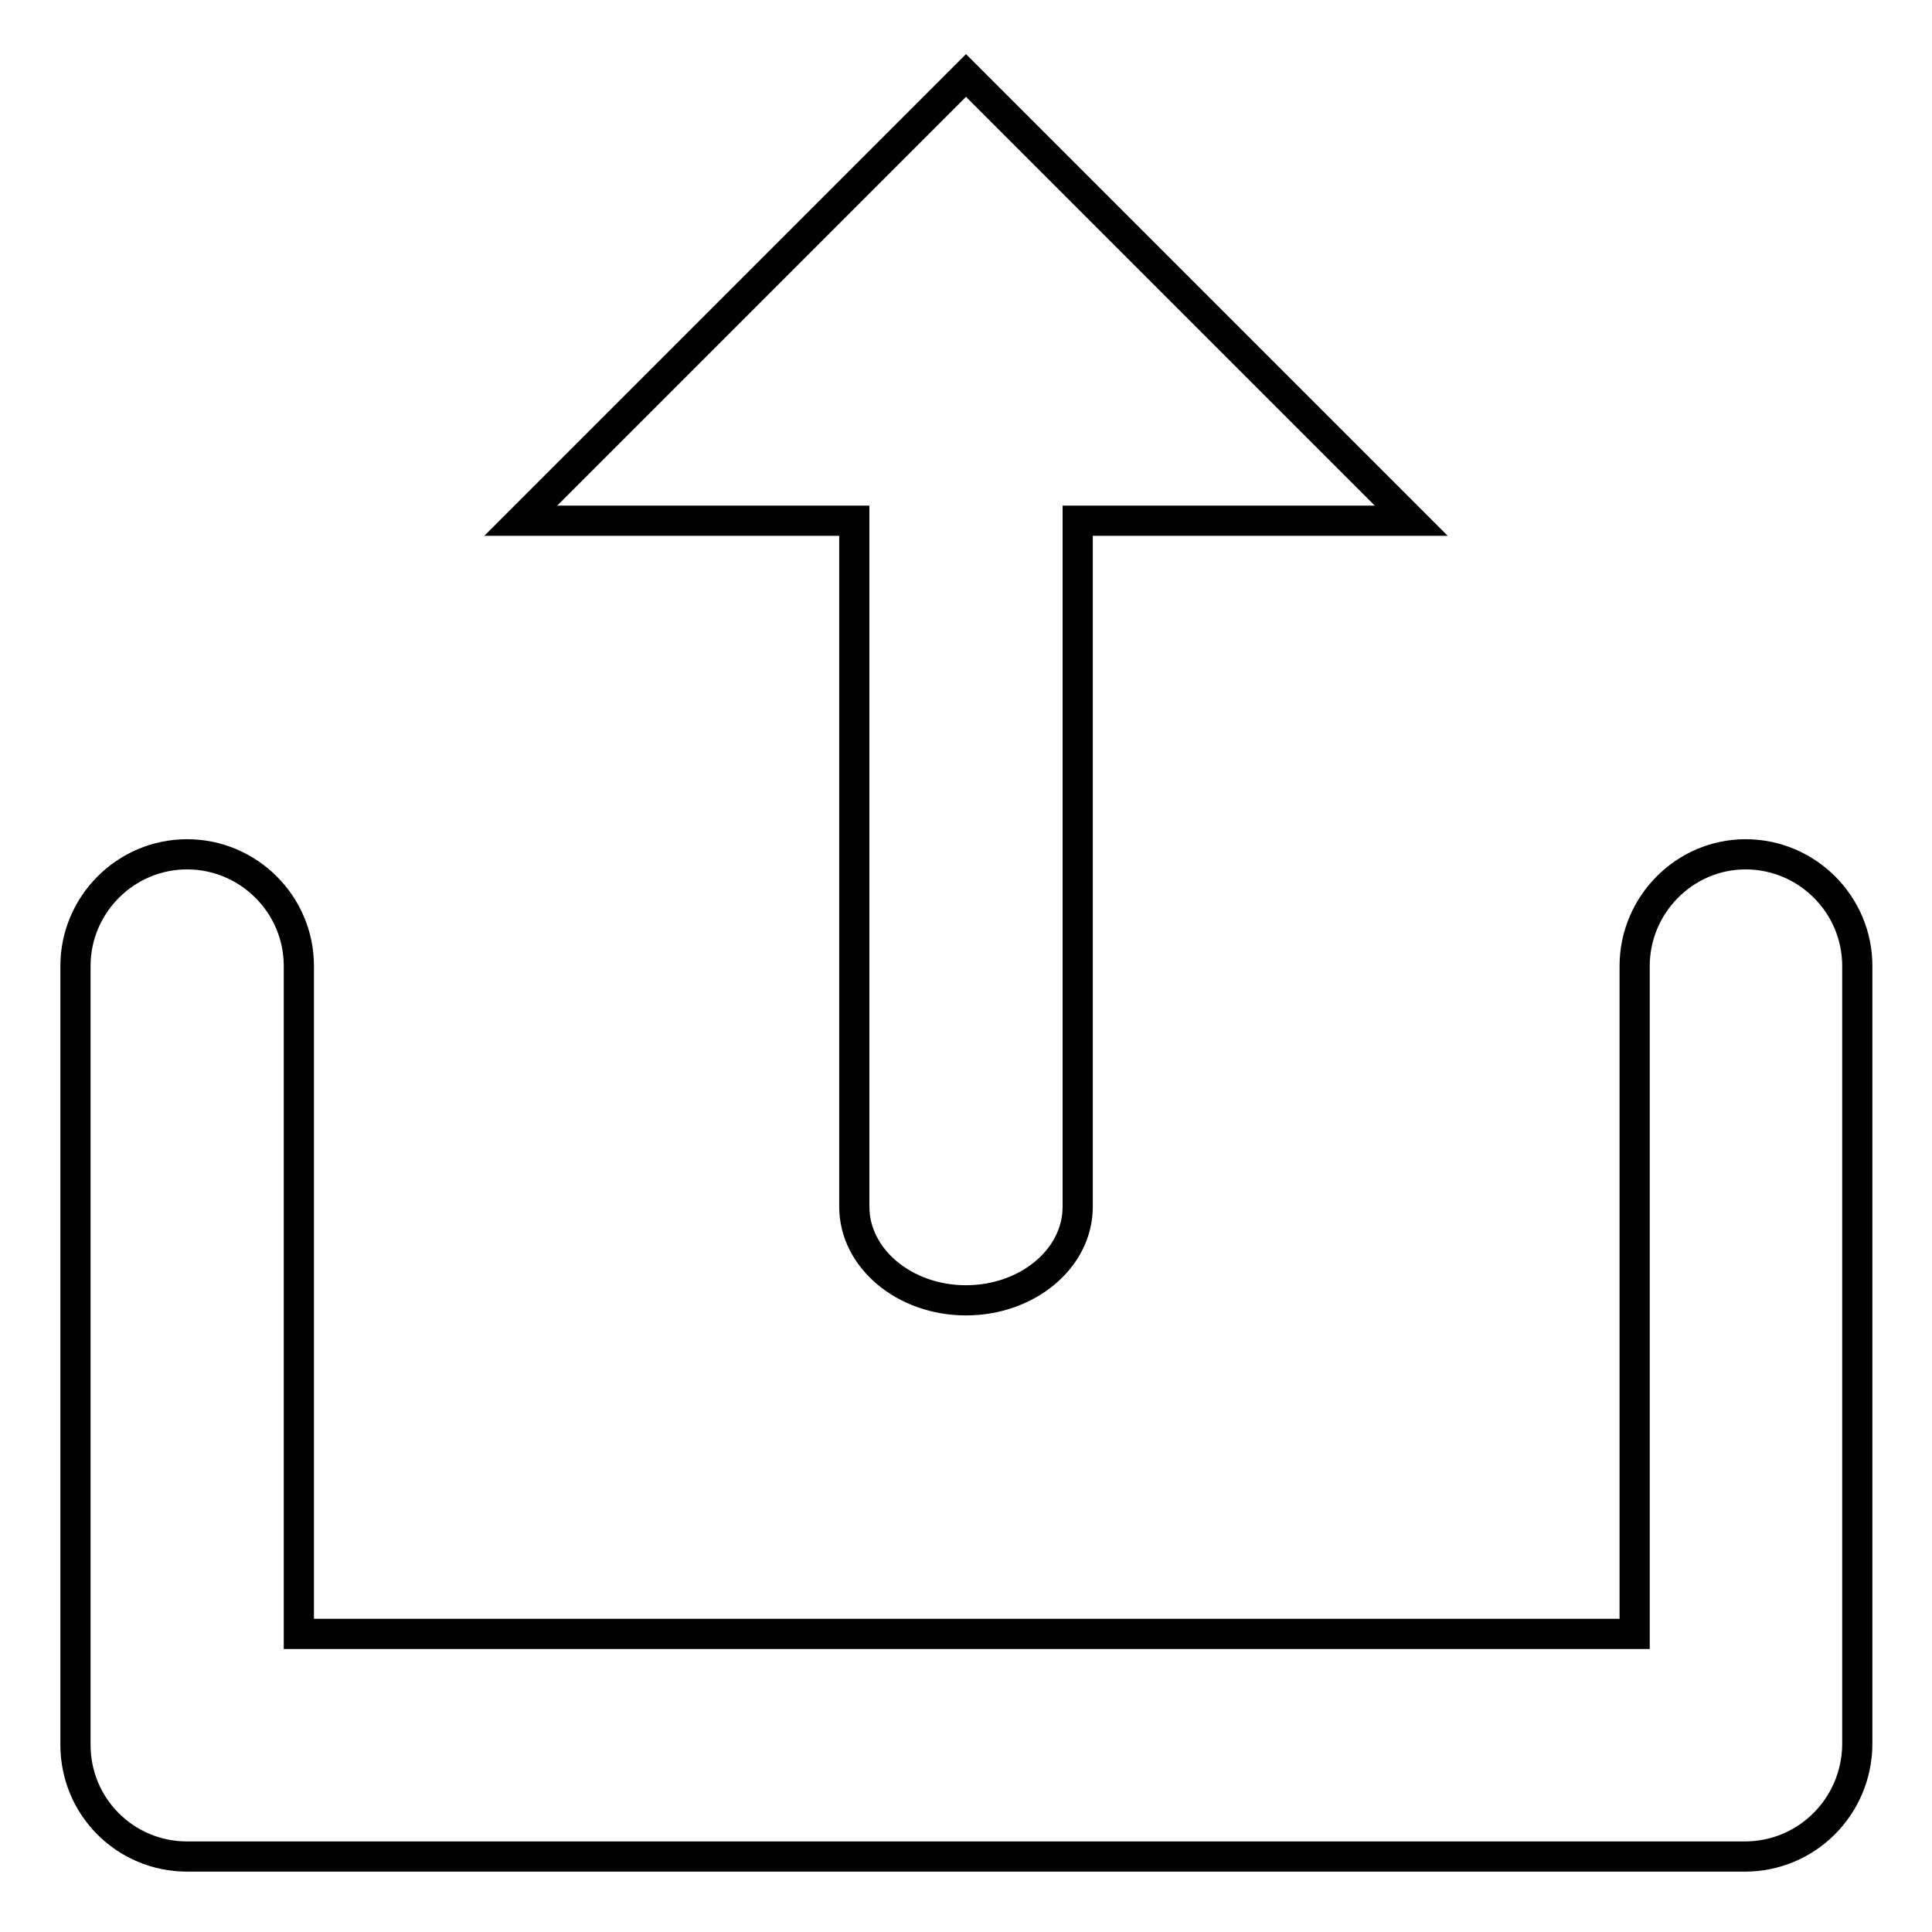<?xml version="1.0" encoding="utf-8"?>
<!-- Svg Vector Icons : http://www.onlinewebfonts.com/icon -->
<!DOCTYPE svg PUBLIC "-//W3C//DTD SVG 1.1//EN" "http://www.w3.org/Graphics/SVG/1.1/DTD/svg11.dtd">
<svg version="1.1" xmlns="http://www.w3.org/2000/svg" xmlns:xlink="http://www.w3.org/1999/xlink" x="0px" y="0px" viewBox="0 0 256 256" enable-background="new 0 0 256 256" xml:space="preserve">
<g><g><path stroke-width="4" fill-opacity="0" stroke="#000000"  d="M231.2,246H24.8c-8.2,0-14.8-6.6-14.8-14.8V128c0-8.1,6.6-14.8,14.8-14.8c8.1,0,14.8,6.6,14.8,14.8v88.5h177V128c0-8.1,6.6-14.8,14.7-14.8c8.1,0,14.8,6.6,14.8,14.8v103.2C246,239.4,239.4,246,231.2,246L231.2,246z"/><path stroke-width="4" fill-opacity="0" stroke="#000000"  d="M187,69l-59-59L69,69h44.2v90.9c0,6.8,6.6,12.4,14.8,12.4c8.1,0,14.8-5.5,14.8-12.4V69H187z"/></g></g>
</svg>